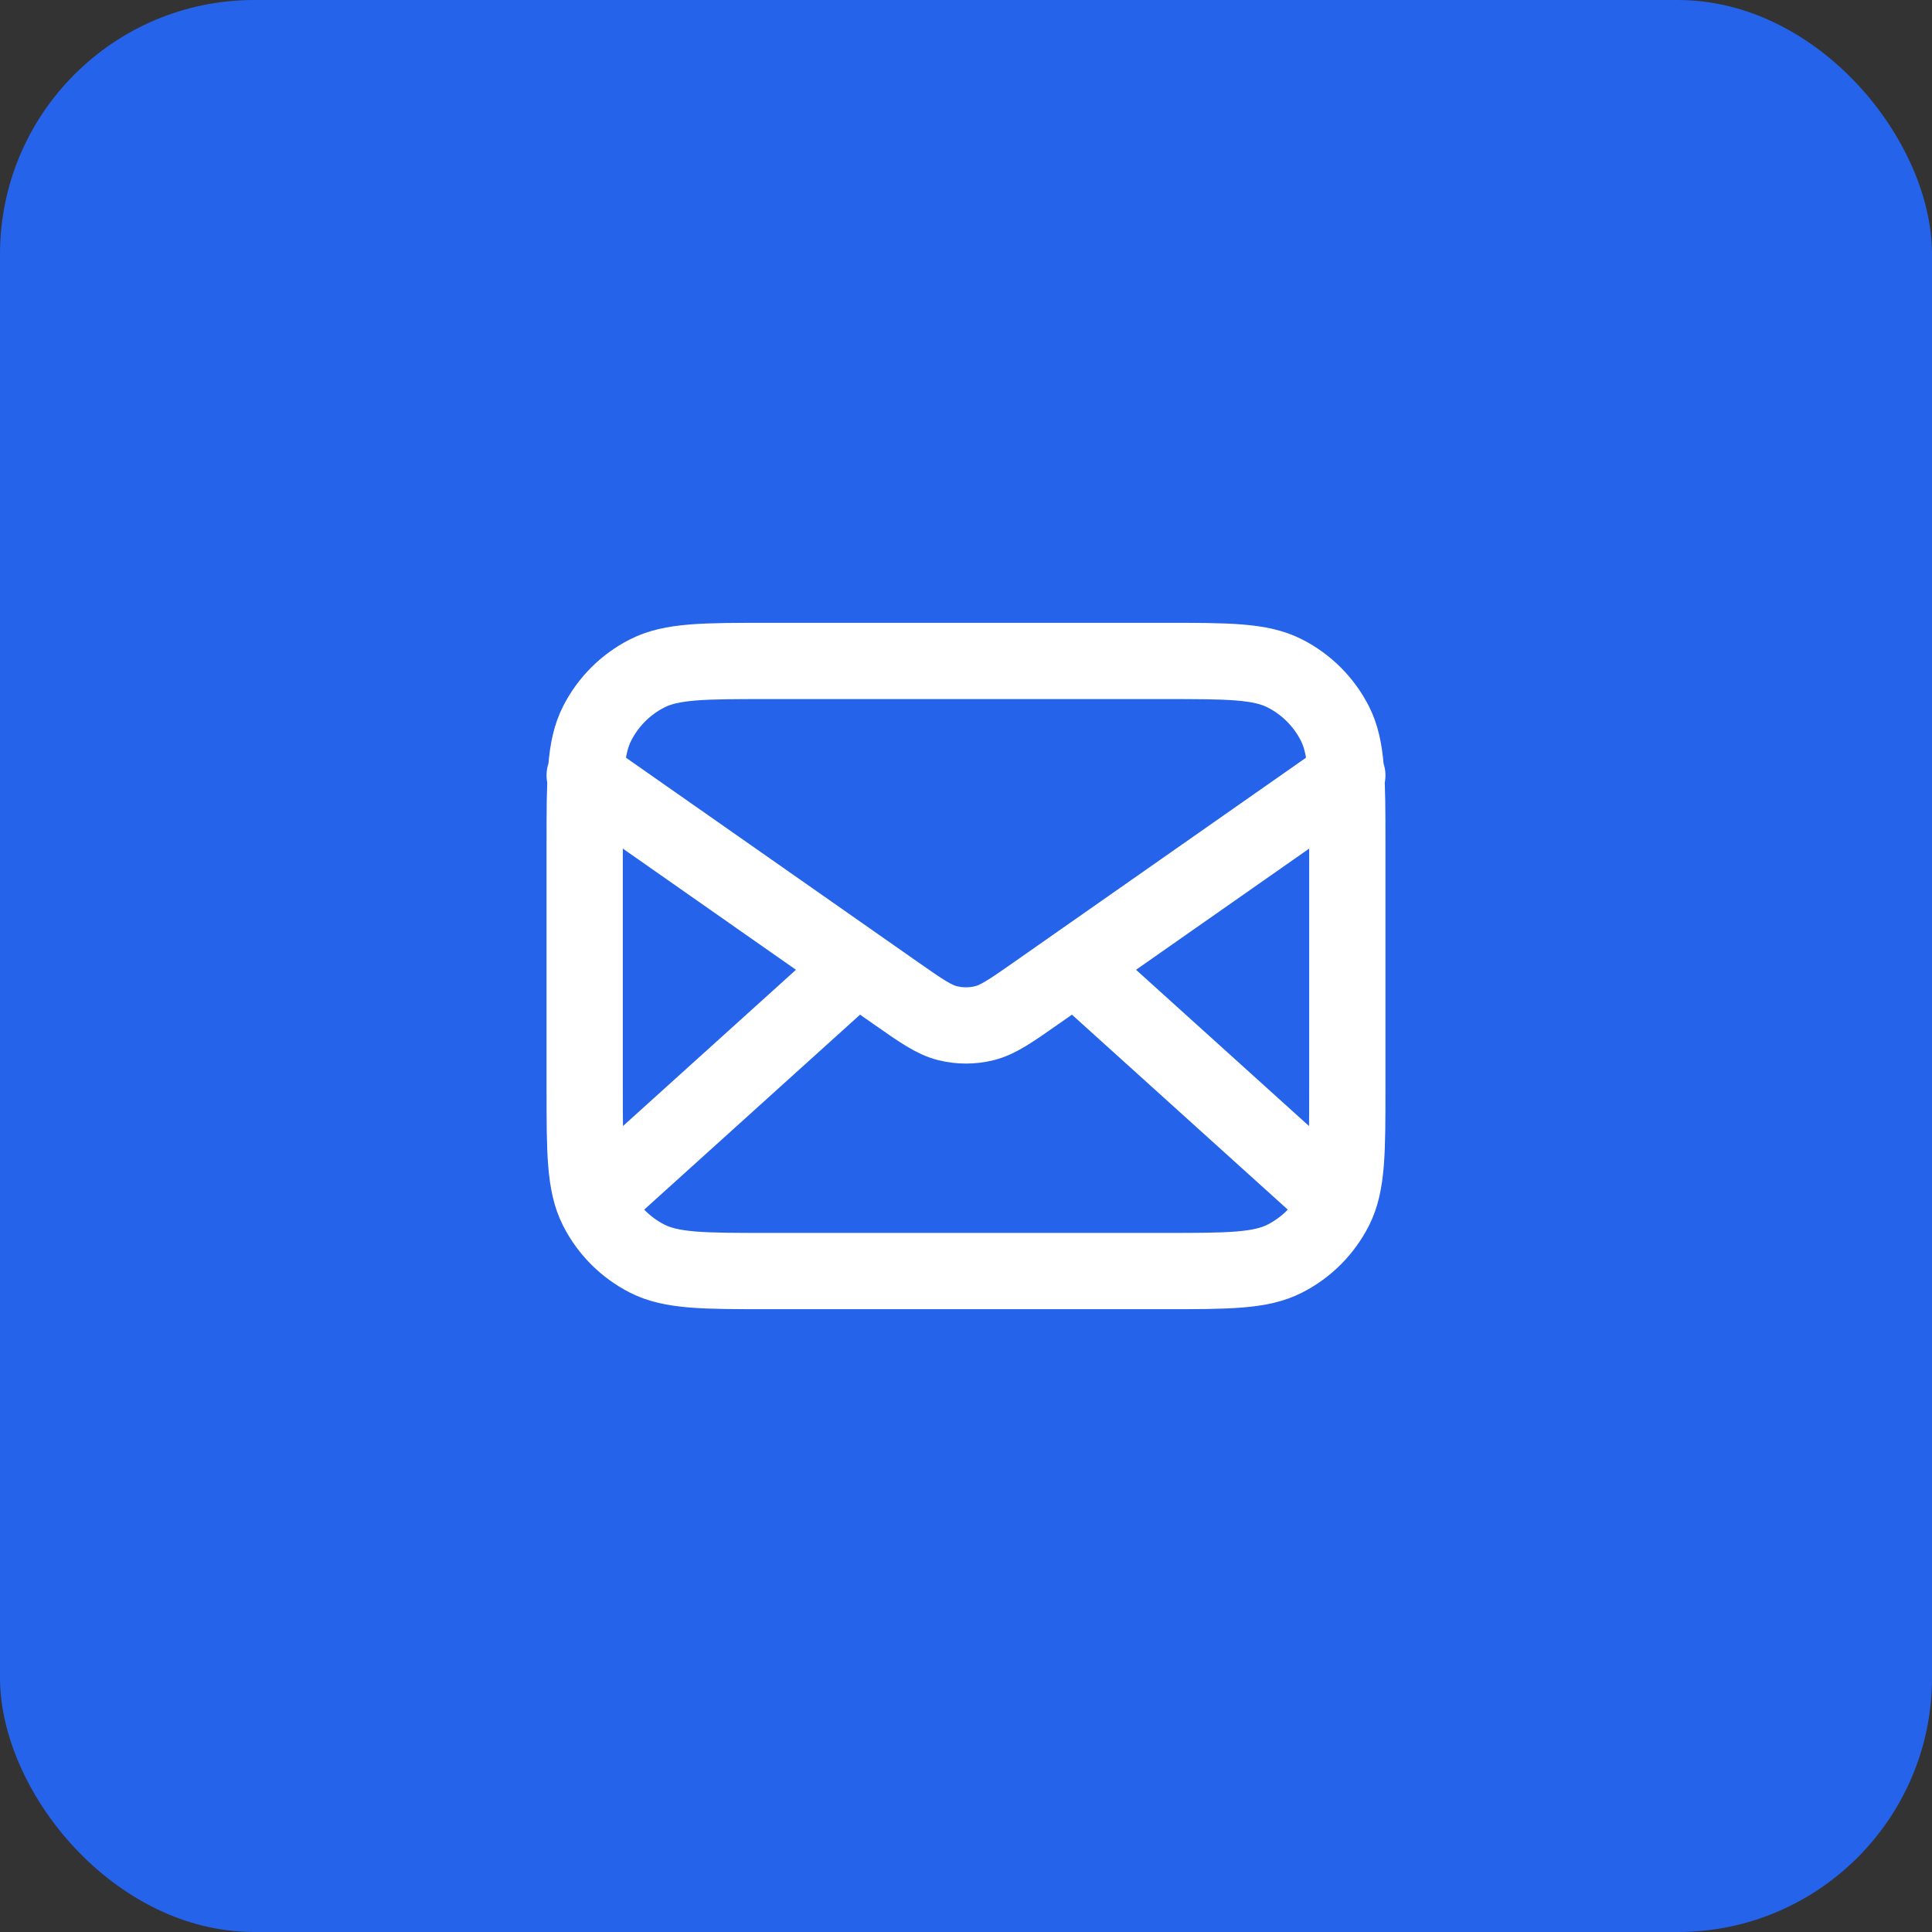 <svg width="76" height="76" viewBox="0 0 76 76" fill="none" xmlns="http://www.w3.org/2000/svg">
<rect x="0" y="0" width="76" height="76" fill="#333333" stroke="none"/>
<rect width="76" height="76" rx="10" fill="#2563EB"/>
<path d="M52.25 47L42.286 38M33.714 38L23.75 47M23 30.5L35.247 39.073C36.239 39.767 36.735 40.114 37.274 40.249C37.751 40.368 38.249 40.368 38.726 40.249C39.265 40.114 39.761 39.767 40.753 39.073L53 30.5M30.2 50H45.8C48.32 50 49.58 50 50.543 49.51C51.39 49.078 52.078 48.39 52.51 47.543C53 46.58 53 45.32 53 42.8V33.2C53 30.68 53 29.42 52.51 28.457C52.078 27.61 51.39 26.922 50.543 26.491C49.58 26 48.32 26 45.8 26H30.2C27.68 26 26.42 26 25.457 26.491C24.61 26.922 23.922 27.61 23.491 28.457C23 29.42 23 30.68 23 33.2V42.8C23 45.32 23 46.58 23.491 47.543C23.922 48.39 24.61 49.078 25.457 49.51C26.42 50 27.68 50 30.2 50Z" stroke="white" stroke-width="3" stroke-linecap="round" stroke-linejoin="round"/>
</svg>
